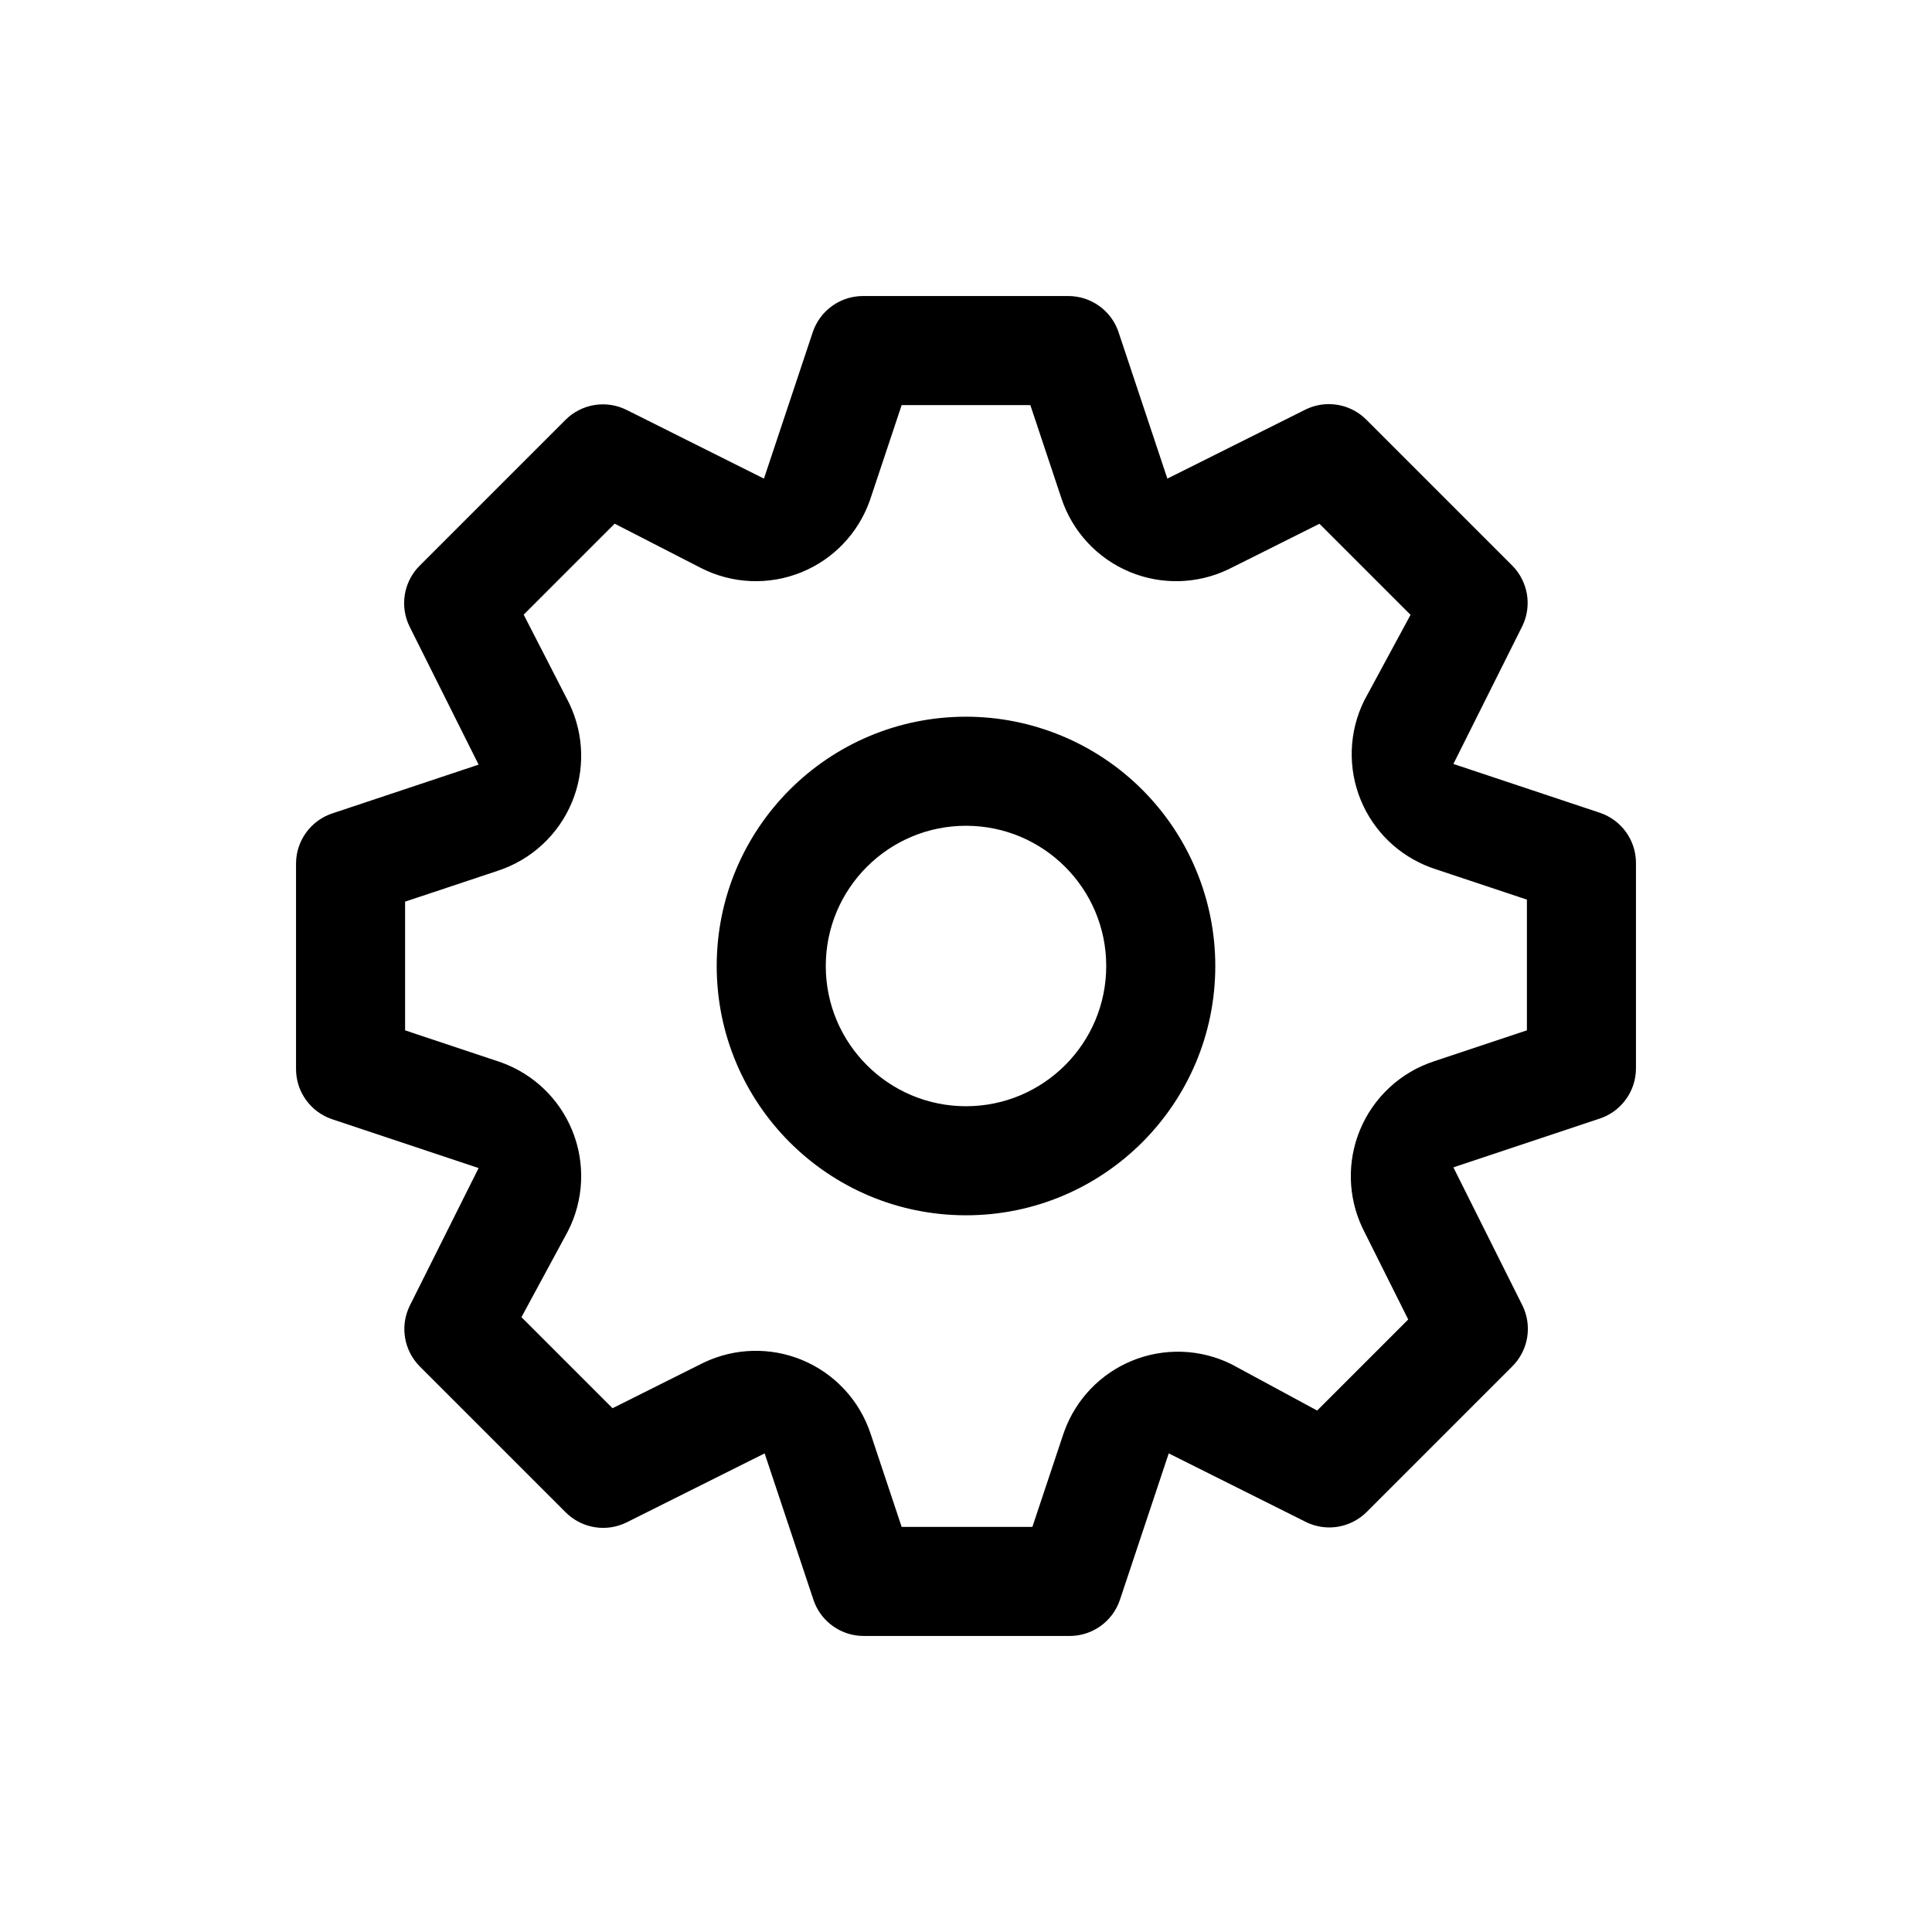 <?xml version="1.0" encoding="UTF-8"?>
<svg width="124px" height="124px" viewBox="0 0 124 124" version="1.1" xmlns="http://www.w3.org/2000/svg" xmlns:xlink="http://www.w3.org/1999/xlink">
    <title>icon/service/sparepart</title>
    <g id="icon/service/sparepart" stroke="none" stroke-width="1" fill="none" fill-rule="evenodd">
        <g id="cog" transform="translate(19, 19)" fill="#000000" fill-rule="nonzero">
            <path d="M49.593,0 C50.317,0.005 51,0.24 51.56,0.645 C52.058,1.005 52.458,1.5 52.703,2.085 L52.787,2.308 L55.924,11.718 L64.783,7.289 C65.436,6.966 66.156,6.87 66.841,6.983 C67.451,7.084 68.032,7.35 68.516,7.77 L68.693,7.935 L78.062,17.304 C78.57,17.816 78.888,18.461 79.002,19.139 C79.102,19.741 79.041,20.37 78.806,20.957 L78.711,21.175 L74.282,30.032 L83.688,33.167 C84.38,33.401 84.959,33.843 85.365,34.41 C85.725,34.913 85.948,35.515 85.992,36.157 L86,36.4 L86,49.593 C85.995,50.317 85.76,51 85.355,51.56 C84.995,52.058 84.5,52.458 83.915,52.703 L83.692,52.787 L74.282,55.924 L78.711,64.783 C79.034,65.436 79.13,66.156 79.017,66.841 C78.916,67.451 78.65,68.032 78.23,68.516 L78.065,68.693 L68.699,78.059 C68.19,78.559 67.552,78.874 66.88,78.987 C66.285,79.087 65.664,79.029 65.082,78.802 L64.866,78.709 L56.012,74.282 L52.877,83.688 C52.643,84.38 52.201,84.959 51.634,85.365 C51.131,85.725 50.529,85.948 49.887,85.992 L49.644,86 L36.441,86 C35.711,86.002 35.02,85.77 34.454,85.365 C33.95,85.004 33.545,84.507 33.298,83.917 L33.213,83.692 L30.076,74.282 L21.217,78.711 C20.564,79.034 19.844,79.13 19.159,79.017 C18.549,78.916 17.968,78.65 17.484,78.23 L17.307,78.065 L7.938,68.696 C7.43,68.184 7.112,67.539 6.998,66.861 C6.898,66.259 6.959,65.63 7.194,65.043 L7.289,64.825 L11.718,55.968 L2.312,52.833 C1.62,52.599 1.041,52.157 0.635,51.59 C0.275,51.087 0.052,50.485 0.008,49.843 L0,49.6 L0,36.407 C0.005,35.683 0.24,35 0.645,34.44 C1.005,33.942 1.5,33.542 2.085,33.297 L2.308,33.213 L11.718,30.076 L7.289,21.217 C6.966,20.564 6.87,19.844 6.983,19.159 C7.084,18.549 7.35,17.968 7.77,17.484 L7.935,17.307 L17.304,7.938 C17.816,7.43 18.461,7.112 19.139,6.998 C19.741,6.898 20.37,6.959 20.957,7.194 L21.175,7.289 L30.032,11.718 L33.167,2.312 C33.401,1.62 33.843,1.041 34.41,0.635 C34.913,0.275 35.515,0.052 36.157,0.008 L36.4,0 L49.593,0 Z M47.13,7 L38.87,7 L36.893,12.931 L36.8,13.2 C36.052,15.249 34.481,16.889 32.463,17.719 C30.357,18.585 27.977,18.482 25.954,17.437 L25.954,17.437 L20.45,14.611 L14.611,20.45 L17.436,25.952 L17.568,26.218 C18.489,28.183 18.547,30.449 17.719,32.463 C16.853,34.569 15.105,36.188 12.938,36.891 L12.938,36.891 L7,38.87 L7,47.13 L12.931,49.107 L13.2,49.2 C15.249,49.948 16.889,51.519 17.719,53.537 C18.584,55.64 18.483,58.017 17.442,60.038 L17.442,60.038 L14.468,65.539 L20.313,71.383 L25.948,68.565 L26.214,68.434 C28.179,67.511 30.447,67.452 32.463,68.281 C34.569,69.148 36.188,70.895 36.891,73.062 L36.891,73.062 L38.87,79 L47.261,79 L49.238,73.069 L49.336,72.793 C50.087,70.786 51.636,69.175 53.622,68.349 C55.693,67.488 58.036,67.566 60.045,68.562 L60.045,68.562 L65.539,71.532 L71.383,65.687 L68.565,60.052 L68.434,59.786 C67.511,57.821 67.452,55.553 68.281,53.537 C69.148,51.431 70.895,49.812 73.062,49.109 L73.062,49.109 L79,47.13 L79,38.739 L73.069,36.762 L72.793,36.665 C70.786,35.913 69.175,34.364 68.349,32.378 C67.488,30.307 67.566,27.964 68.562,25.955 L68.562,25.955 L71.532,20.461 L65.687,14.617 L60.052,17.435 L59.786,17.566 C57.821,18.489 55.553,18.548 53.537,17.719 C51.431,16.853 49.812,15.105 49.109,12.938 L49.109,12.938 L47.13,7 Z M43,27 C47.243,27 51.313,28.686 54.314,31.686 C57.314,34.687 59,38.757 59,43 C59,47.418 57.209,51.418 54.314,54.314 C51.418,57.209 47.418,59 43,59 C38.582,59 34.582,57.209 31.686,54.314 C28.791,51.418 27,47.418 27,43 C27,38.582 28.791,34.582 31.686,31.686 C34.582,28.791 38.582,27 43,27 Z M43,34 C40.515,34 38.265,35.007 36.636,36.636 C35.007,38.265 34,40.515 34,43 C34,45.485 35.007,47.735 36.636,49.364 C38.265,50.993 40.515,52 43,52 C45.485,52 47.735,50.993 49.364,49.364 C50.993,47.735 52,45.485 52,43 C52,40.515 50.993,38.265 49.364,36.636 C47.735,35.007 45.485,34 43,34 Z" id="Shape"></path>
        </g>
    </g>
</svg>